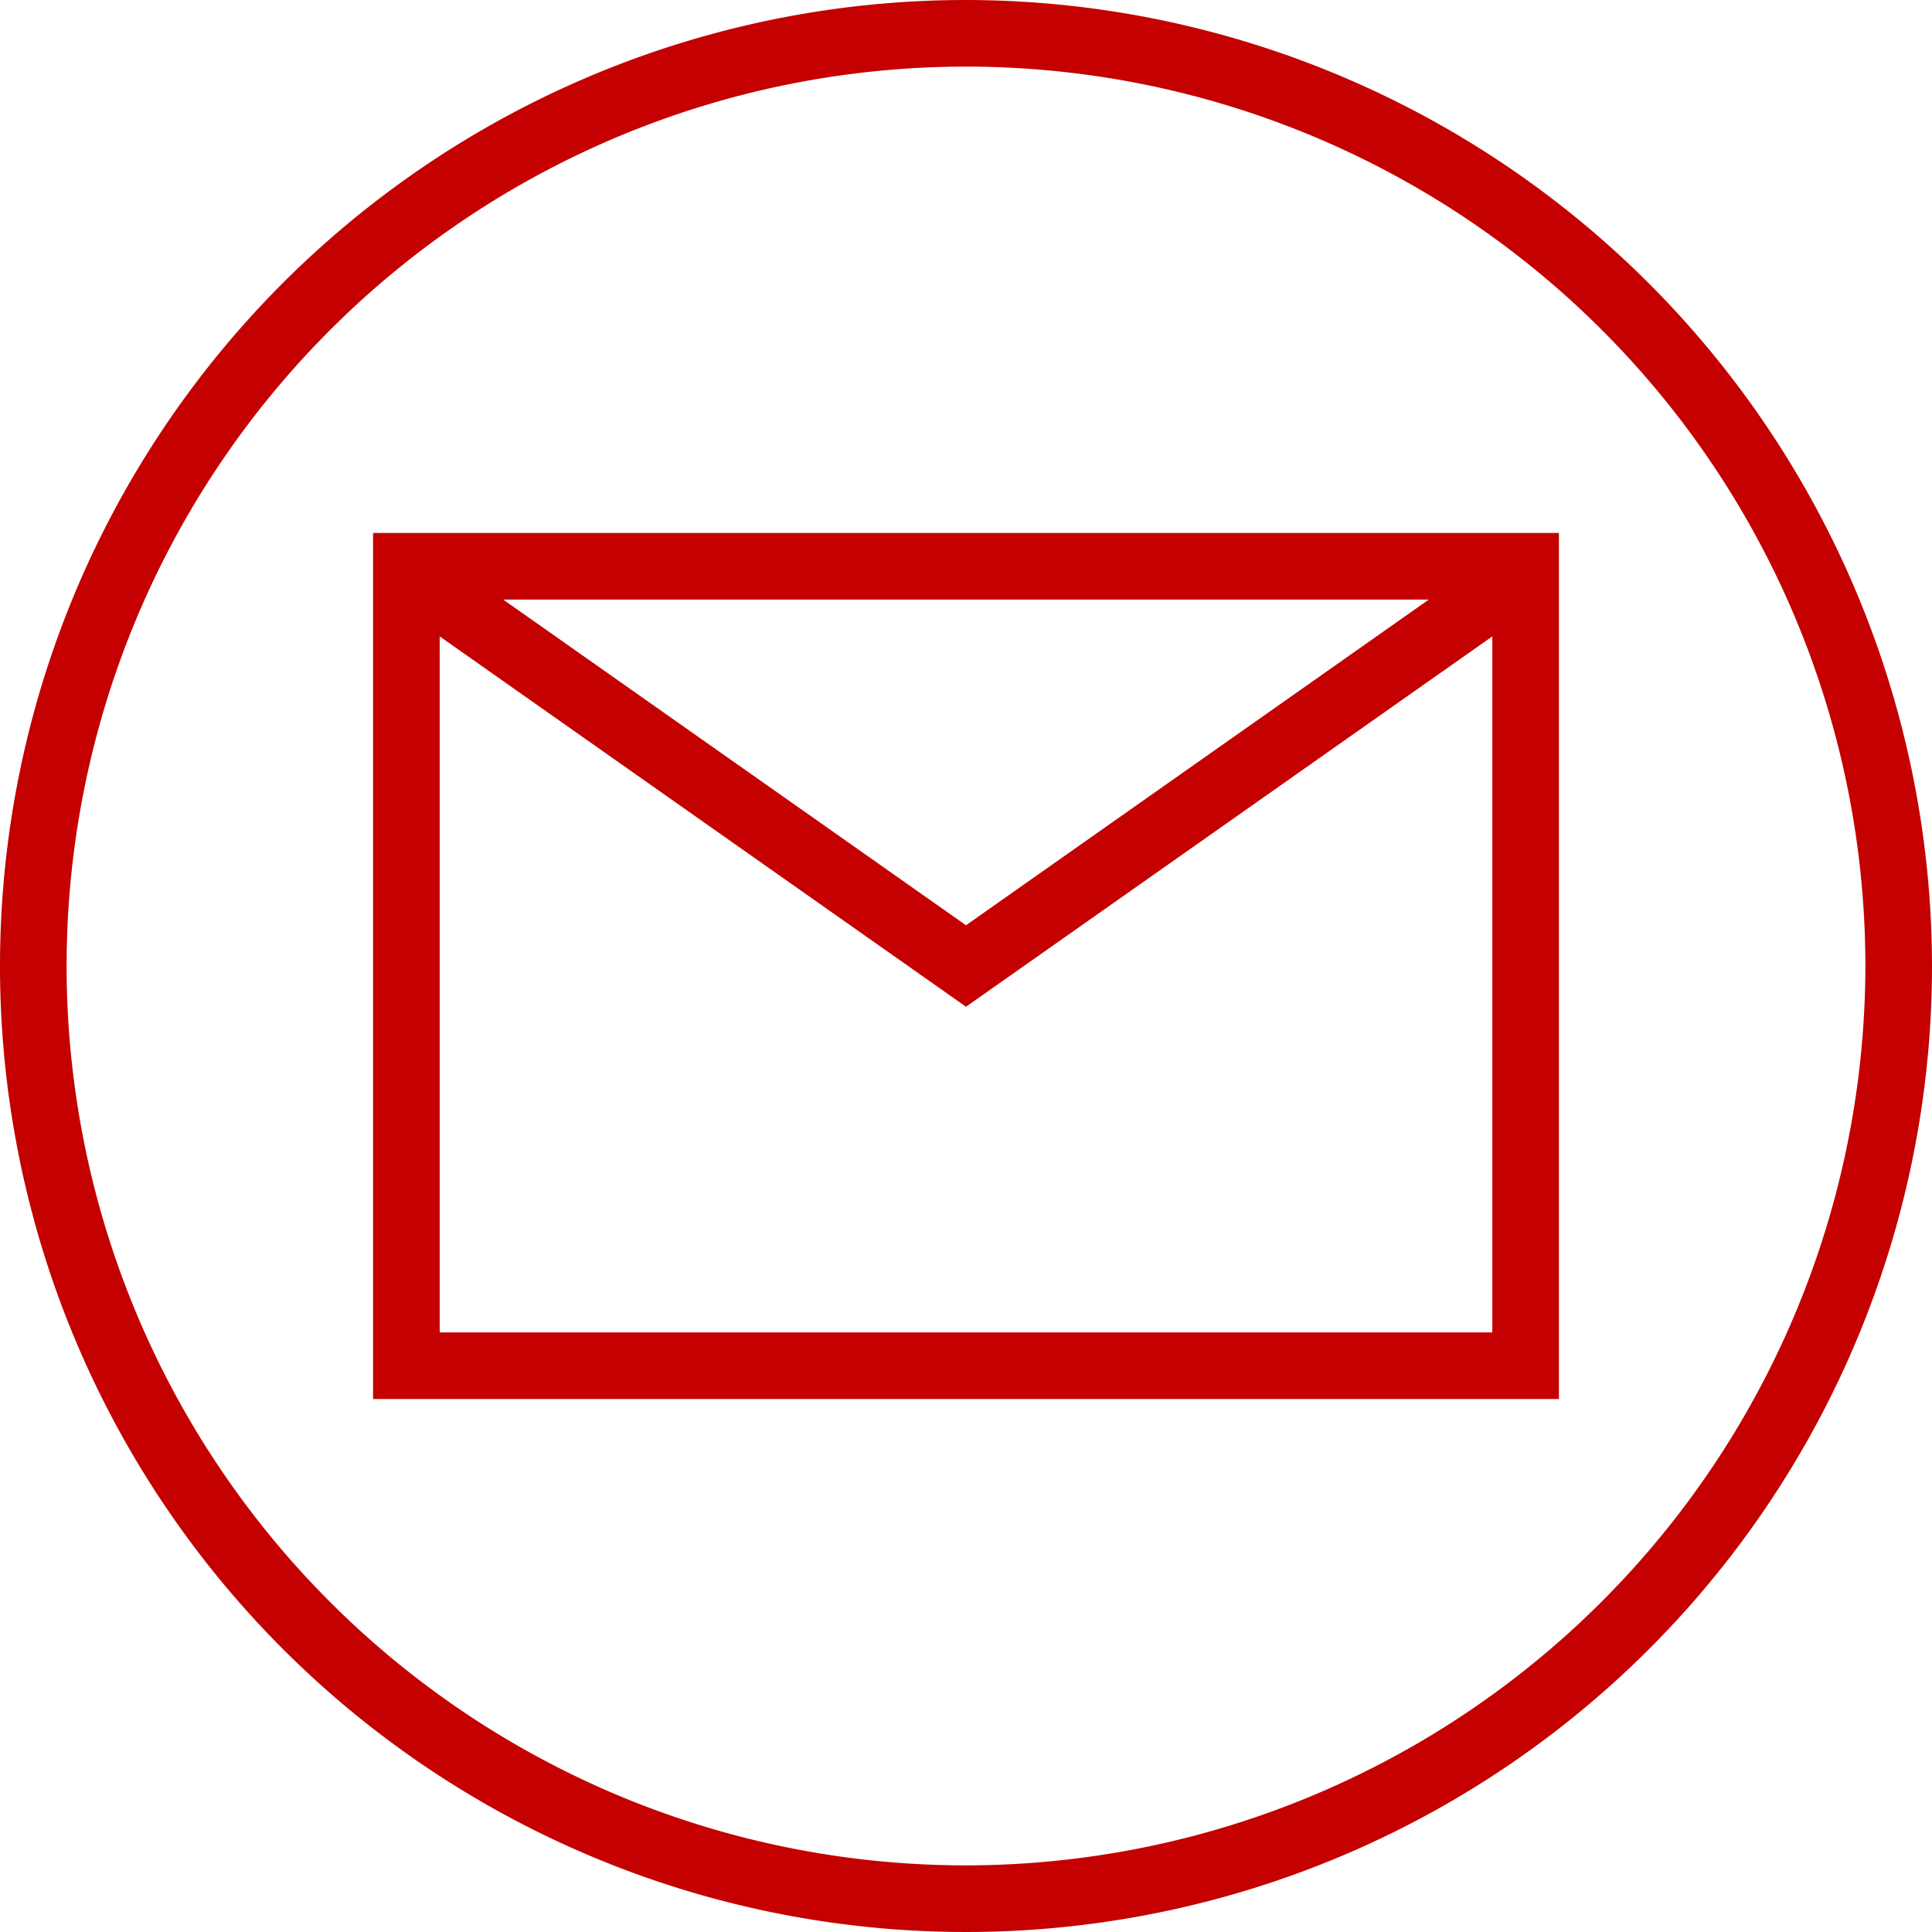 <?xml version="1.0" encoding="UTF-8" standalone="no"?><svg xmlns="http://www.w3.org/2000/svg" xmlns:xlink="http://www.w3.org/1999/xlink" data-name="Layer 2" fill="#c40000" height="58" preserveAspectRatio="xMidYMid meet" version="1" viewBox="3.0 3.0 58.0 58.0" width="58" zoomAndPan="magnify"><g id="change1_1"><path d="M14.2,45H49.8V19H14.2Zm2-2V22.105L32,33.223,47.8,22.105V43Zm1.906-22H45.894L32,30.777Z" fill="inherit"/></g><g id="change1_2"><path d="M32,3A29,29,0,1,0,61,32,29.033,29.033,0,0,0,32,3Zm0,56A27,27,0,1,1,59,32,27.03,27.03,0,0,1,32,59Z" fill="inherit"/></g></svg>